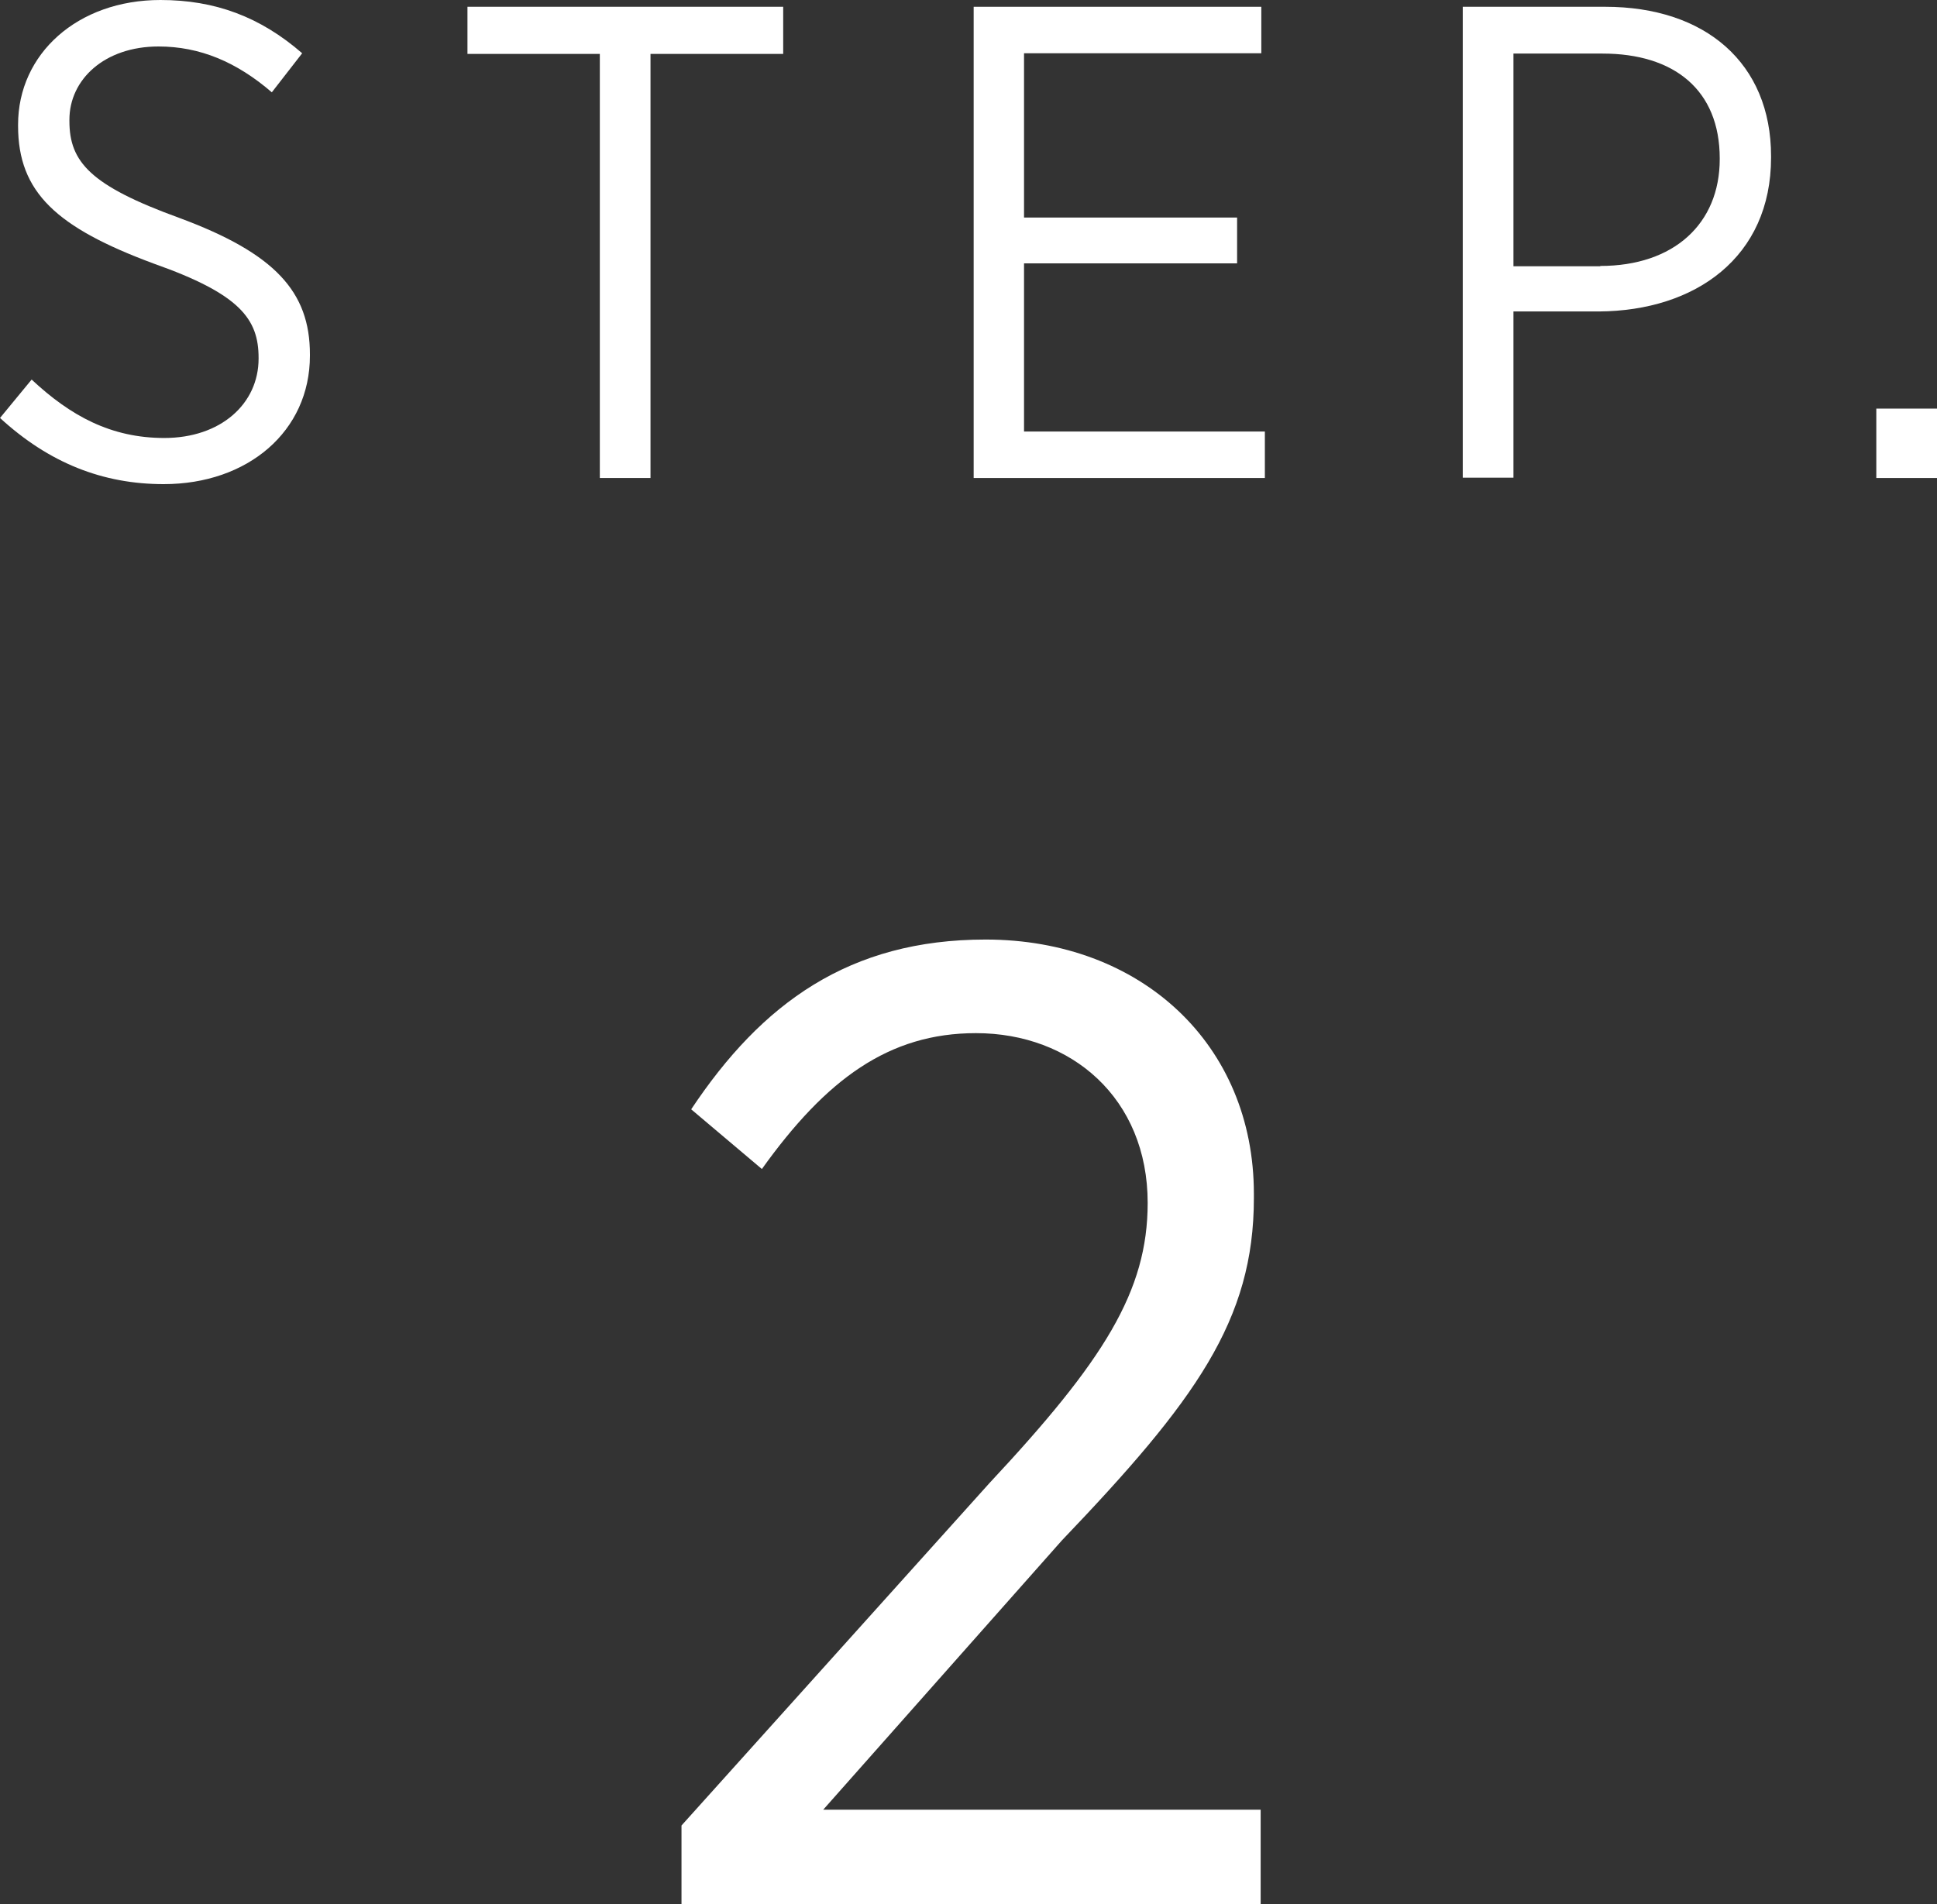 <?xml version="1.0" encoding="UTF-8"?><svg id="_レイヤー_2" xmlns="http://www.w3.org/2000/svg" viewBox="0 0 60 59"><rect x="0" y="0" width="60" height="59" fill="#333333" stroke="none"/><defs><style>.cls-1{fill:#fff;}</style></defs><g id="_レイアウト"><path class="cls-1" d="M0,12.95l.98-1.19c1.21,1.13,2.46,1.81,4.11,1.81,1.75,0,2.92-1.06,2.92-2.46v-.02c0-1.21-.58-1.98-3.24-2.92C1.75,7.05.56,5.96.56,3.9v-.04C.56,1.67,2.4,0,4.97,0c1.69,0,3.09.52,4.39,1.65l-.94,1.21c-1.09-.94-2.23-1.42-3.51-1.42-1.67,0-2.76,1.02-2.76,2.27v.04c0,1.27.65,2,3.4,3,2.97,1.1,4.05,2.29,4.05,4.23v.04c0,2.34-1.92,3.98-4.53,3.98-1.88,0-3.55-.65-5.08-2.06Z"/><path class="cls-1" d="M18.57,1.67h-4.09V.21h9.78v1.46h-4.11v13.14h-1.57V1.67Z"/><path class="cls-1" d="M30.15.21h8.92v1.44h-7.35v5.09h6.6v1.42h-6.6v5.21h7.46v1.44h-9.02V.21Z"/><path class="cls-1" d="M45.31.21h4.41c3.11,0,5.14,1.75,5.14,4.63v.04c0,3.09-2.34,4.75-5.33,4.77h-2.65v5.15h-1.57V.21ZM49.57,8.24c2.28,0,3.7-1.31,3.7-3.31v-.02c0-2.13-1.42-3.25-3.63-3.25h-2.76v6.59h2.69Z"/><path class="cls-1" d="M58.12,12.66h1.88v2.15h-1.88v-2.15Z"/><path class="cls-1" d="M21.11,56.56l9.54-10.61c3.54-3.79,4.9-5.94,4.9-8.68,0-3.24-2.36-5.26-5.32-5.26-2.7,0-4.64,1.43-6.63,4.21l-2.19-1.85c2.19-3.29,4.9-5.26,9.12-5.26,4.81,0,8.31,3.24,8.31,7.88v.13c0,3.79-1.81,6.28-5.95,10.61l-7.39,8.34h13.55v2.95h-17.94v-2.44Z"/></g></svg>
